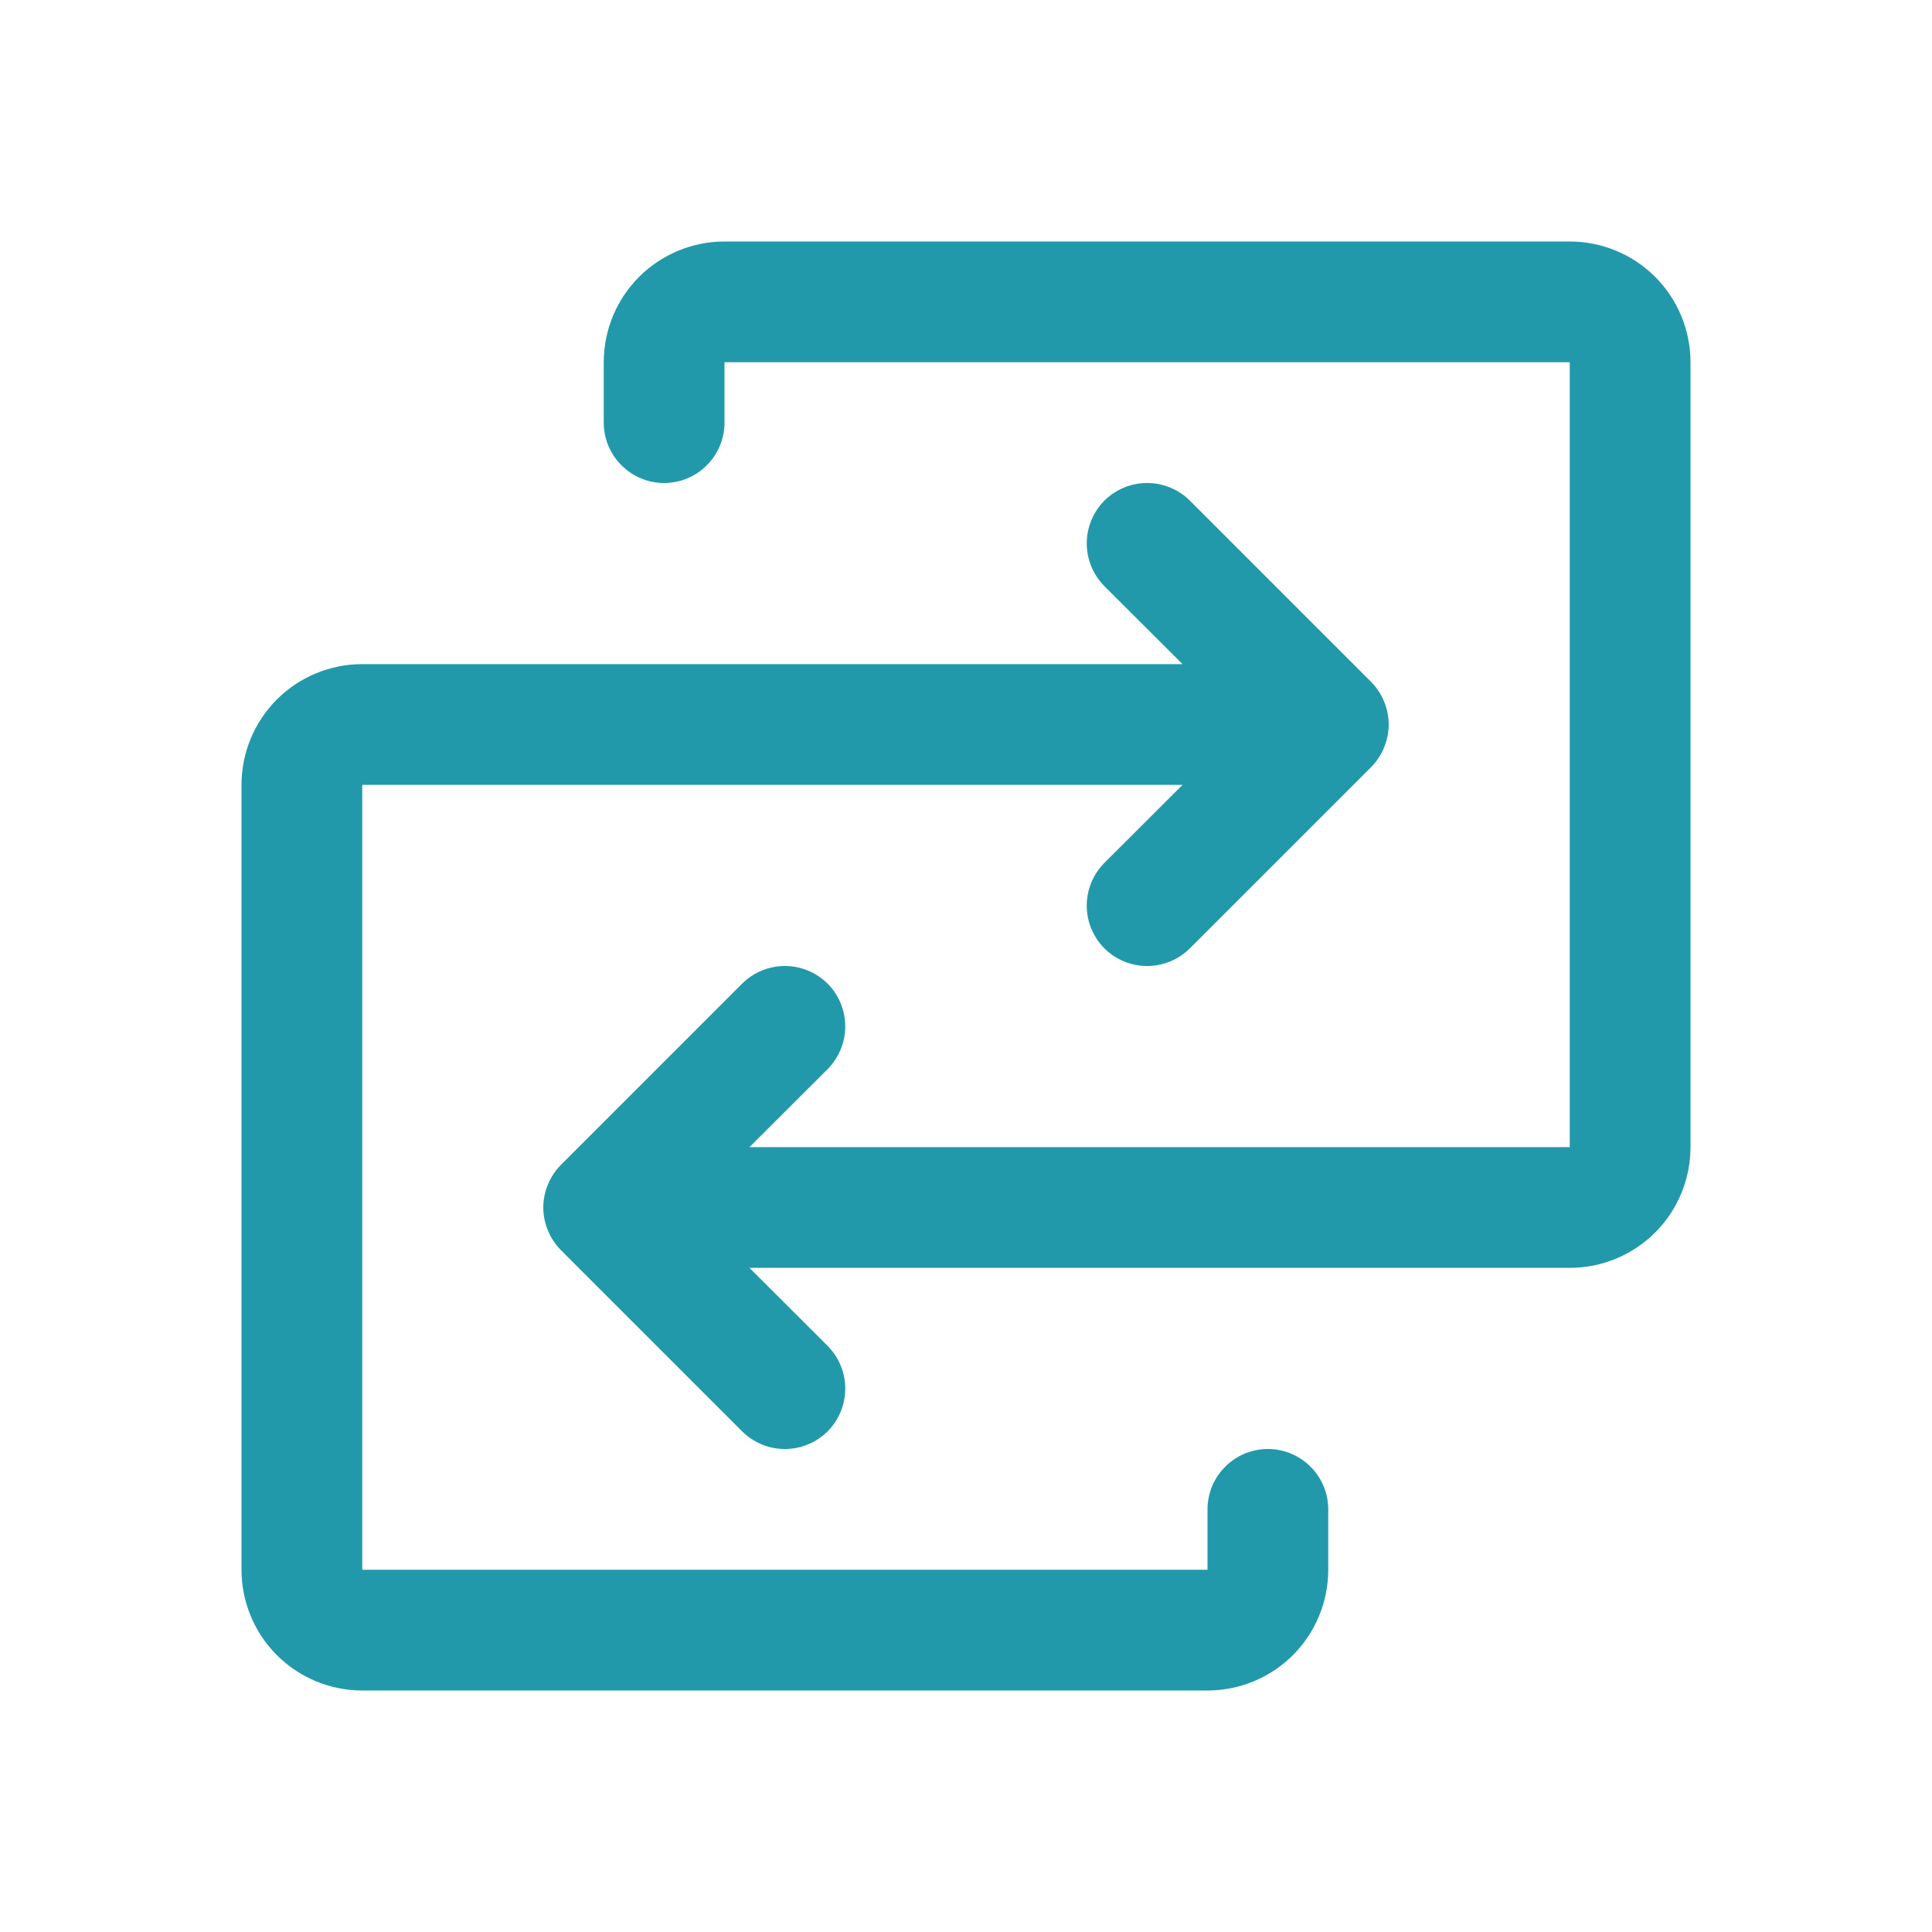 <svg width="24" height="24" viewBox="0 0 24 24" fill="none" xmlns="http://www.w3.org/2000/svg">
<path d="M21 4.5V14.25C21 14.648 20.842 15.029 20.561 15.311C20.279 15.592 19.898 15.75 19.5 15.75H9.31L10.281 16.719C10.35 16.789 10.406 16.872 10.443 16.963C10.481 17.054 10.5 17.151 10.5 17.25C10.5 17.349 10.481 17.446 10.443 17.537C10.406 17.628 10.35 17.711 10.281 17.781C10.211 17.85 10.128 17.906 10.037 17.943C9.946 17.981 9.849 18 9.75 18C9.651 18 9.554 17.981 9.463 17.943C9.372 17.906 9.289 17.85 9.219 17.781L6.969 15.531C6.9 15.461 6.844 15.378 6.807 15.287C6.769 15.196 6.749 15.099 6.749 15C6.749 14.901 6.769 14.804 6.807 14.713C6.844 14.622 6.9 14.539 6.969 14.469L9.219 12.219C9.36 12.079 9.551 12 9.75 12C9.949 12 10.14 12.079 10.281 12.219C10.421 12.36 10.5 12.551 10.5 12.75C10.5 12.949 10.421 13.14 10.281 13.281L9.31 14.25H19.5V4.5H9V5.25C9 5.449 8.921 5.64 8.78 5.78C8.64 5.921 8.449 6 8.25 6C8.051 6 7.86 5.921 7.72 5.78C7.579 5.64 7.5 5.449 7.5 5.25V4.5C7.5 4.102 7.658 3.721 7.939 3.439C8.221 3.158 8.602 3 9 3H19.5C19.898 3 20.279 3.158 20.561 3.439C20.842 3.721 21 4.102 21 4.5ZM15.75 18C15.551 18 15.36 18.079 15.22 18.22C15.079 18.36 15 18.551 15 18.75V19.5H4.5V9.75H14.69L13.719 10.719C13.579 10.86 13.5 11.051 13.5 11.25C13.5 11.449 13.579 11.64 13.719 11.781C13.86 11.921 14.051 12 14.25 12C14.449 12 14.64 11.921 14.781 11.781L17.031 9.531C17.1 9.461 17.156 9.378 17.193 9.287C17.231 9.196 17.251 9.099 17.251 9C17.251 8.901 17.231 8.804 17.193 8.713C17.156 8.622 17.1 8.539 17.031 8.469L14.781 6.219C14.64 6.079 14.449 6 14.25 6C14.051 6 13.86 6.079 13.719 6.219C13.579 6.36 13.5 6.551 13.5 6.75C13.5 6.949 13.579 7.14 13.719 7.281L14.69 8.25H4.5C4.102 8.25 3.721 8.408 3.439 8.689C3.158 8.971 3 9.352 3 9.75V19.5C3 19.898 3.158 20.279 3.439 20.561C3.721 20.842 4.102 21 4.5 21H15C15.398 21 15.779 20.842 16.061 20.561C16.342 20.279 16.5 19.898 16.5 19.5V18.75C16.5 18.551 16.421 18.36 16.28 18.22C16.14 18.079 15.949 18 15.75 18Z" fill="#2299AA"/>
</svg>

